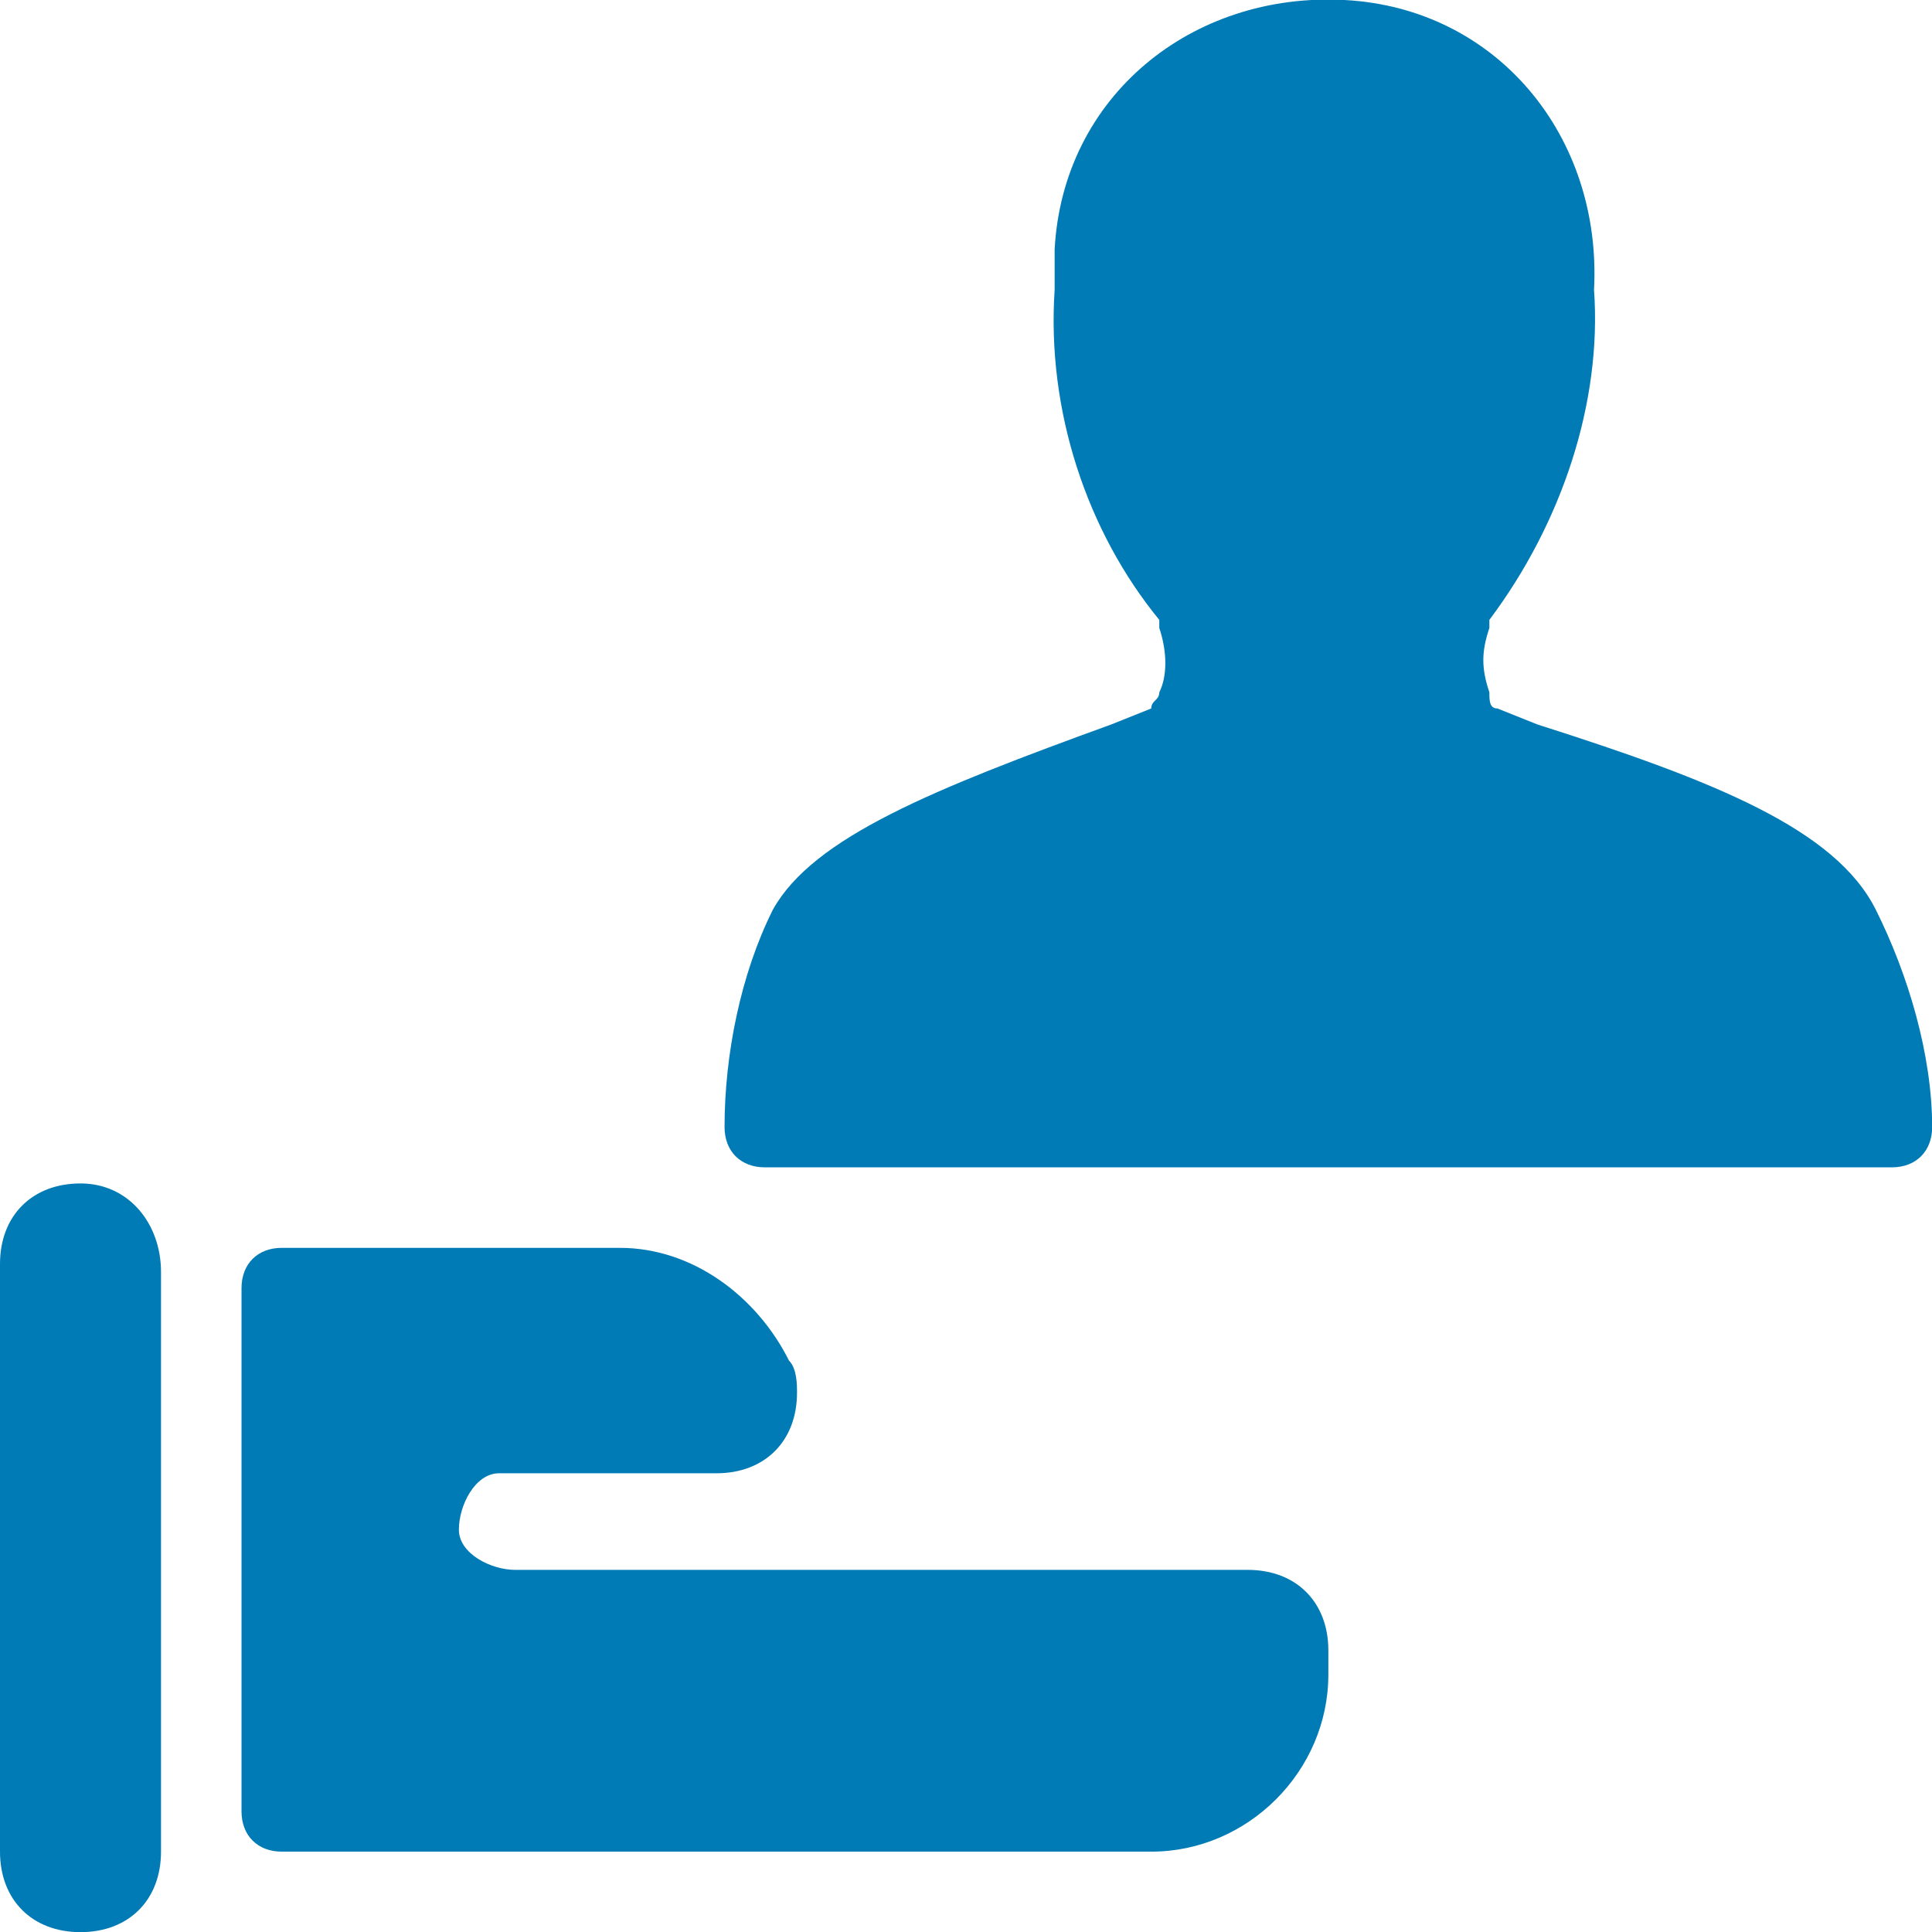 <?xml version="1.0" encoding="utf-8"?>
<!-- Generator: Adobe Illustrator 27.2.0, SVG Export Plug-In . SVG Version: 6.00 Build 0)  -->
<svg version="1.1" id="Ebene_1" xmlns="http://www.w3.org/2000/svg" xmlns:xlink="http://www.w3.org/1999/xlink" x="0px" y="0px"
	 viewBox="0 0 100 100" style="enable-background:new 0 0 100 100;" xml:space="preserve">
<style type="text/css">
	.st0{fill:#007BB5;}
</style>
<g transform="matrix(4.167,0,0,4.167,0,0)">
	<g>
		<path class="st0" d="M1,14.7c-0.6,0-1,0.4-1,1V23c0,0.6,0.4,1,1,1s1-0.4,1-1v-7.2C2,15.2,1.6,14.7,1,14.7z"/>
		<path class="st0" d="M15.5,19.5H6.4c-0.3,0-0.7-0.2-0.7-0.5s0.2-0.7,0.5-0.7c0.1,0,0.1,0,0.2,0h2.5c0.6,0,1-0.4,1-1
			c0-0.1,0-0.3-0.1-0.4c-0.4-0.8-1.2-1.4-2.1-1.4H3.5C3.2,15.5,3,15.7,3,16v6.5C3,22.8,3.2,23,3.5,23h10.8c1.2,0,2.2-1,2.2-2.2v-0.3
			C16.5,19.9,16.1,19.5,15.5,19.5z"/>
		<path class="st0" d="M23.3,11.3c-0.5-1-2-1.6-4.2-2.3l-0.5-0.2c-0.1,0-0.1-0.1-0.1-0.2l0,0c-0.1-0.3-0.1-0.5,0-0.8V7.7
			c0.9-1.2,1.4-2.7,1.3-4.1c0.1-1.9-1.2-3.5-3.1-3.6s-3.5,1.2-3.6,3.1c0,0.2,0,0.3,0,0.5c-0.1,1.5,0.4,3,1.3,4.1v0.1
			c0.1,0.3,0.1,0.6,0,0.8l0,0c0,0.1-0.1,0.1-0.1,0.2L13.8,9c-2.2,0.8-3.7,1.4-4.2,2.3C9.2,12.1,9,13.1,9,14c0,0.3,0.2,0.5,0.5,0.5
			h14c0.3,0,0.5-0.2,0.5-0.5C24,13.1,23.7,12.1,23.3,11.3z"/>
	</g>
</g>
</svg>
